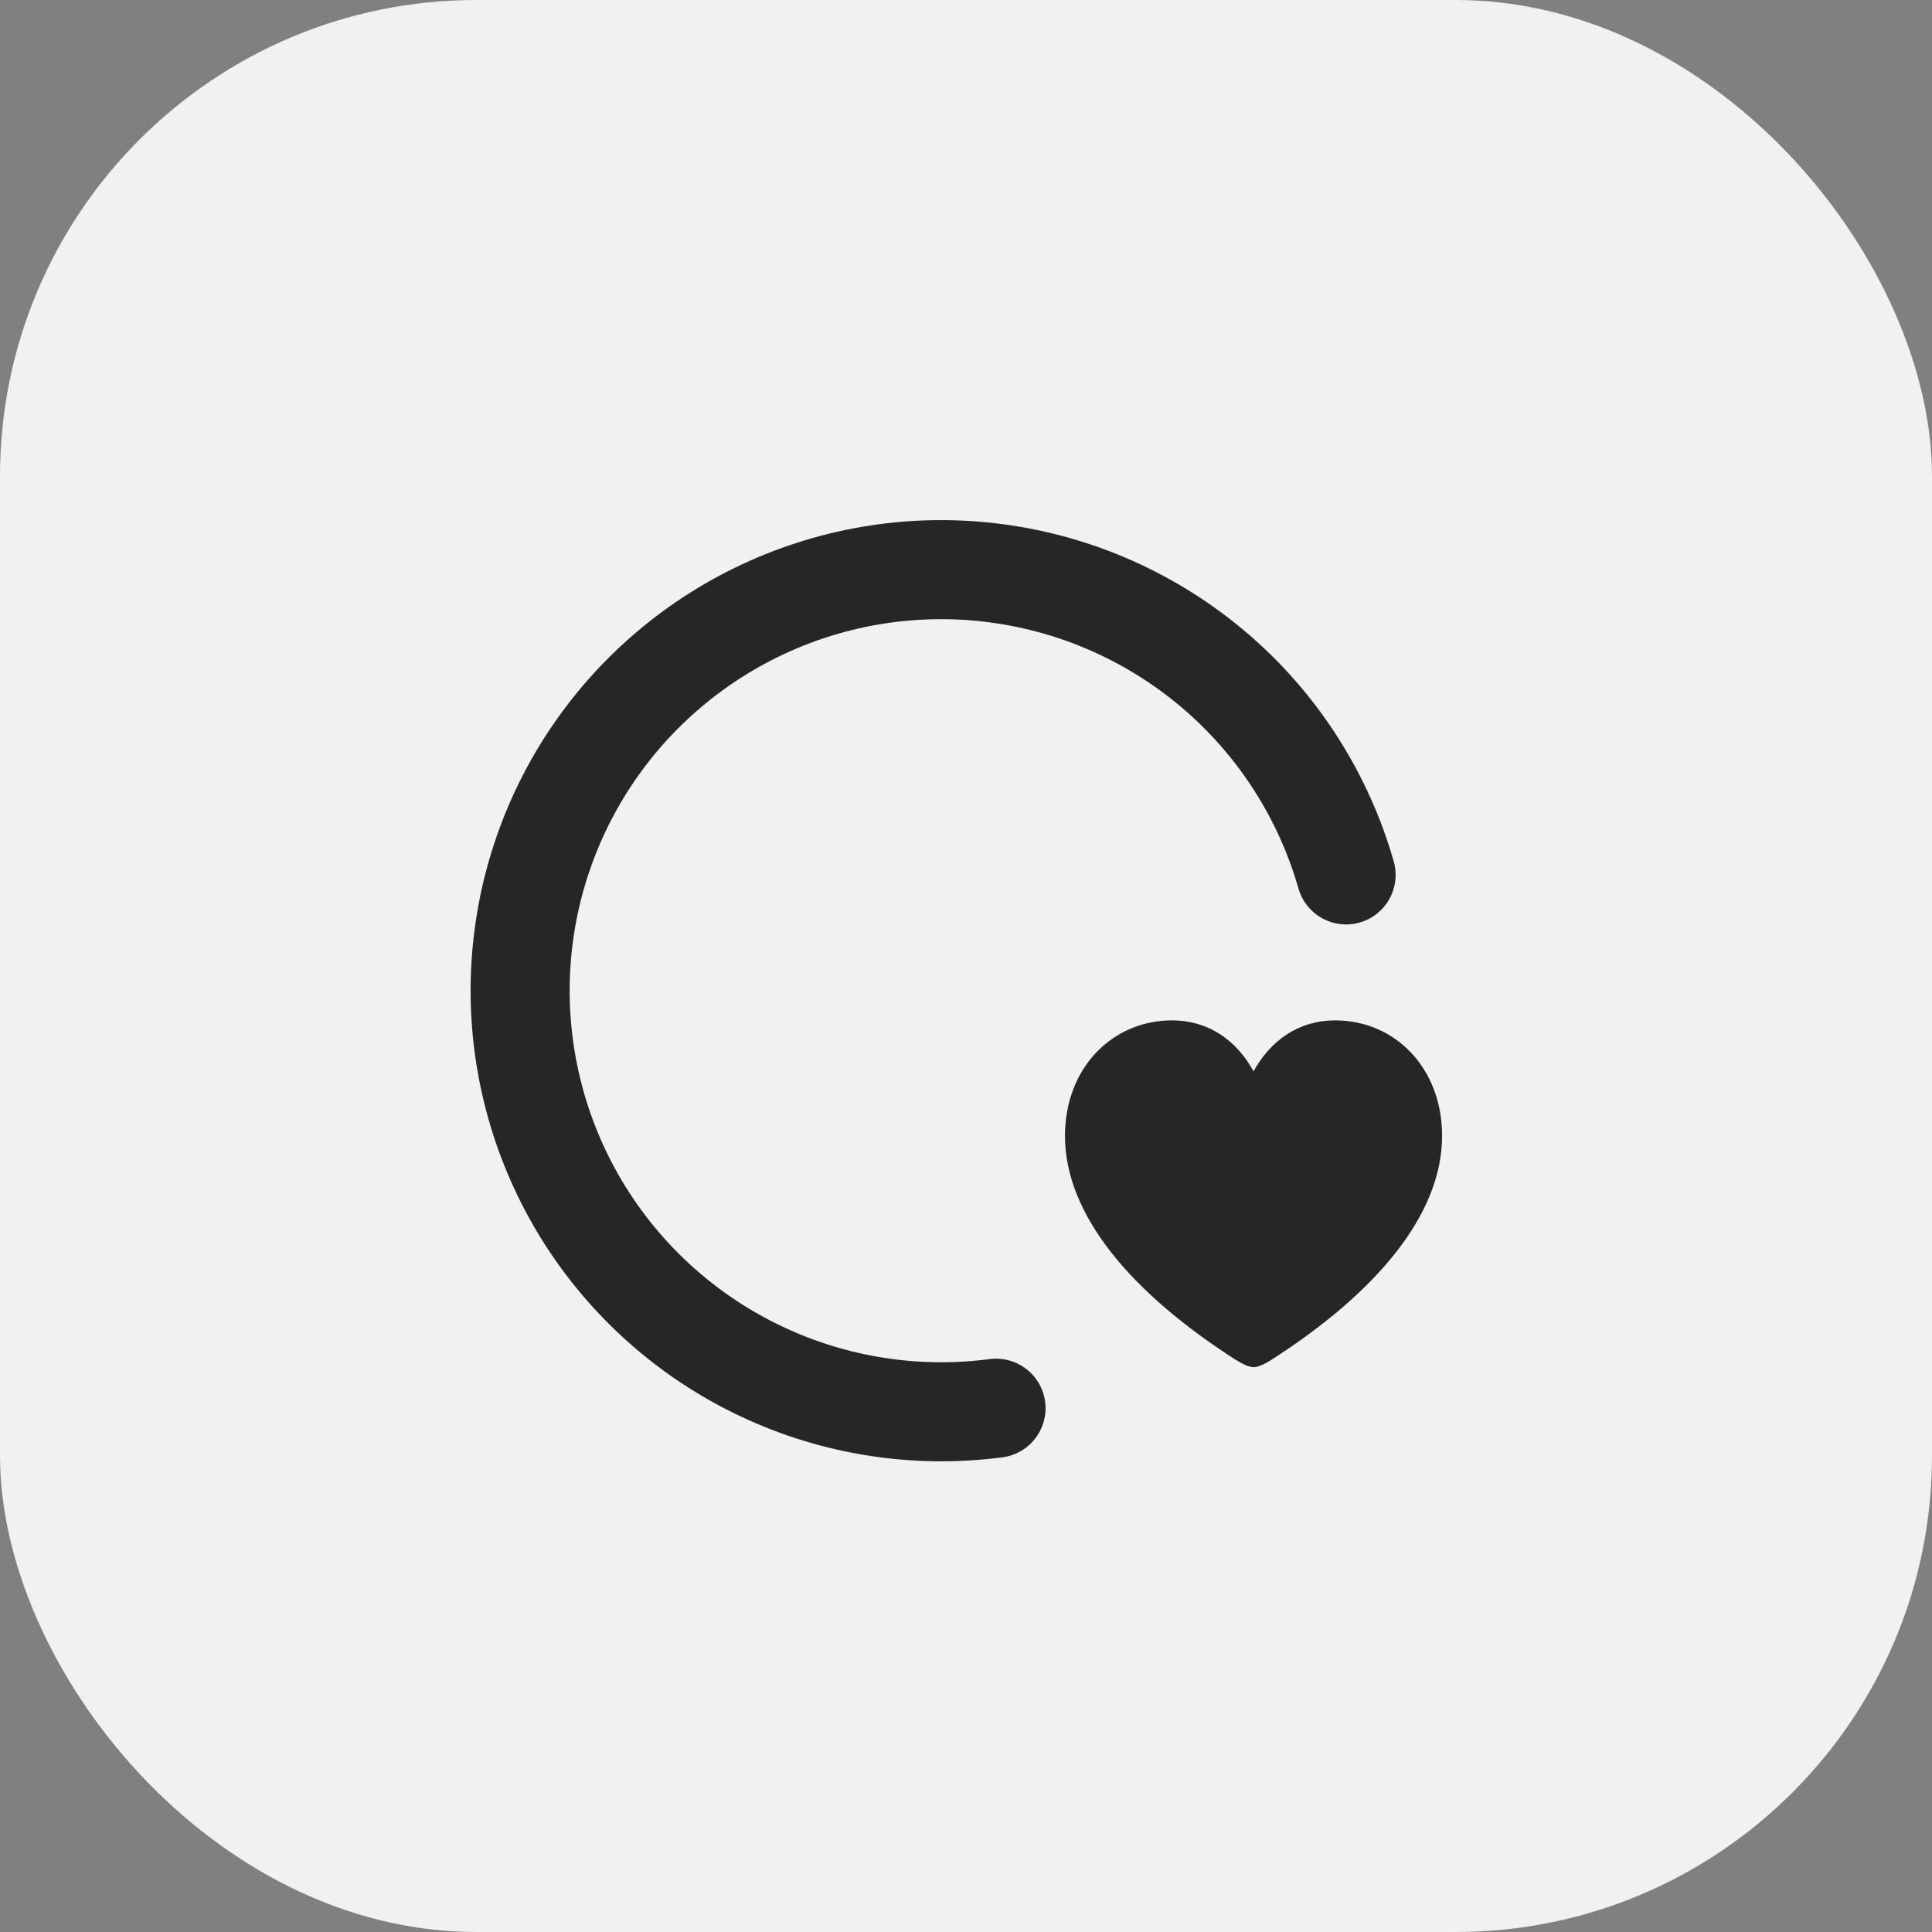 <svg width="26" height="26" viewBox="0 0 26 26" fill="none" xmlns="http://www.w3.org/2000/svg">
  <rect x="0" y="0" width="26" height="26" fill="#808080" stroke="none"/>
  <title>Activity</title>
  <rect width="26" height="26" rx="6.411" fill="#F1F1F1"/>
  <g clip-path="url(#clip0_1066_93278)">
    <path
      d="M13.404 18.951C12.328 19.092 11.235 18.922 10.253 18.459C9.271 17.997 8.443 17.263 7.866 16.344C7.29 15.425 6.989 14.359 7 13.274C7.011 12.189 7.334 11.13 7.929 10.223C8.525 9.316 9.368 8.599 10.359 8.157C11.35 7.715 12.447 7.567 13.52 7.731C14.592 7.894 15.595 8.362 16.41 9.078C17.225 9.795 17.816 10.731 18.115 11.774"
      stroke="#262626" stroke-width="1.333" stroke-linecap="round" stroke-linejoin="round"/>
    <path
      d="M16.869 18.399C16.935 18.399 17.028 18.352 17.103 18.304C18.508 17.406 19.407 16.354 19.407 15.286C19.407 14.371 18.771 13.732 17.97 13.732C17.47 13.732 17.096 14.007 16.869 14.418C16.648 14.009 16.272 13.732 15.772 13.732C14.97 13.732 14.332 14.371 14.332 15.286C14.332 16.354 15.232 17.406 16.636 18.304C16.714 18.352 16.807 18.399 16.869 18.399Z"
      fill="#262626"/>
  </g>
  <defs>
    <clipPath id="clip0_1066_93278">
      <rect width="16" height="16" fill="white" transform="translate(5 5)"/>
    </clipPath>
  </defs>
</svg>
